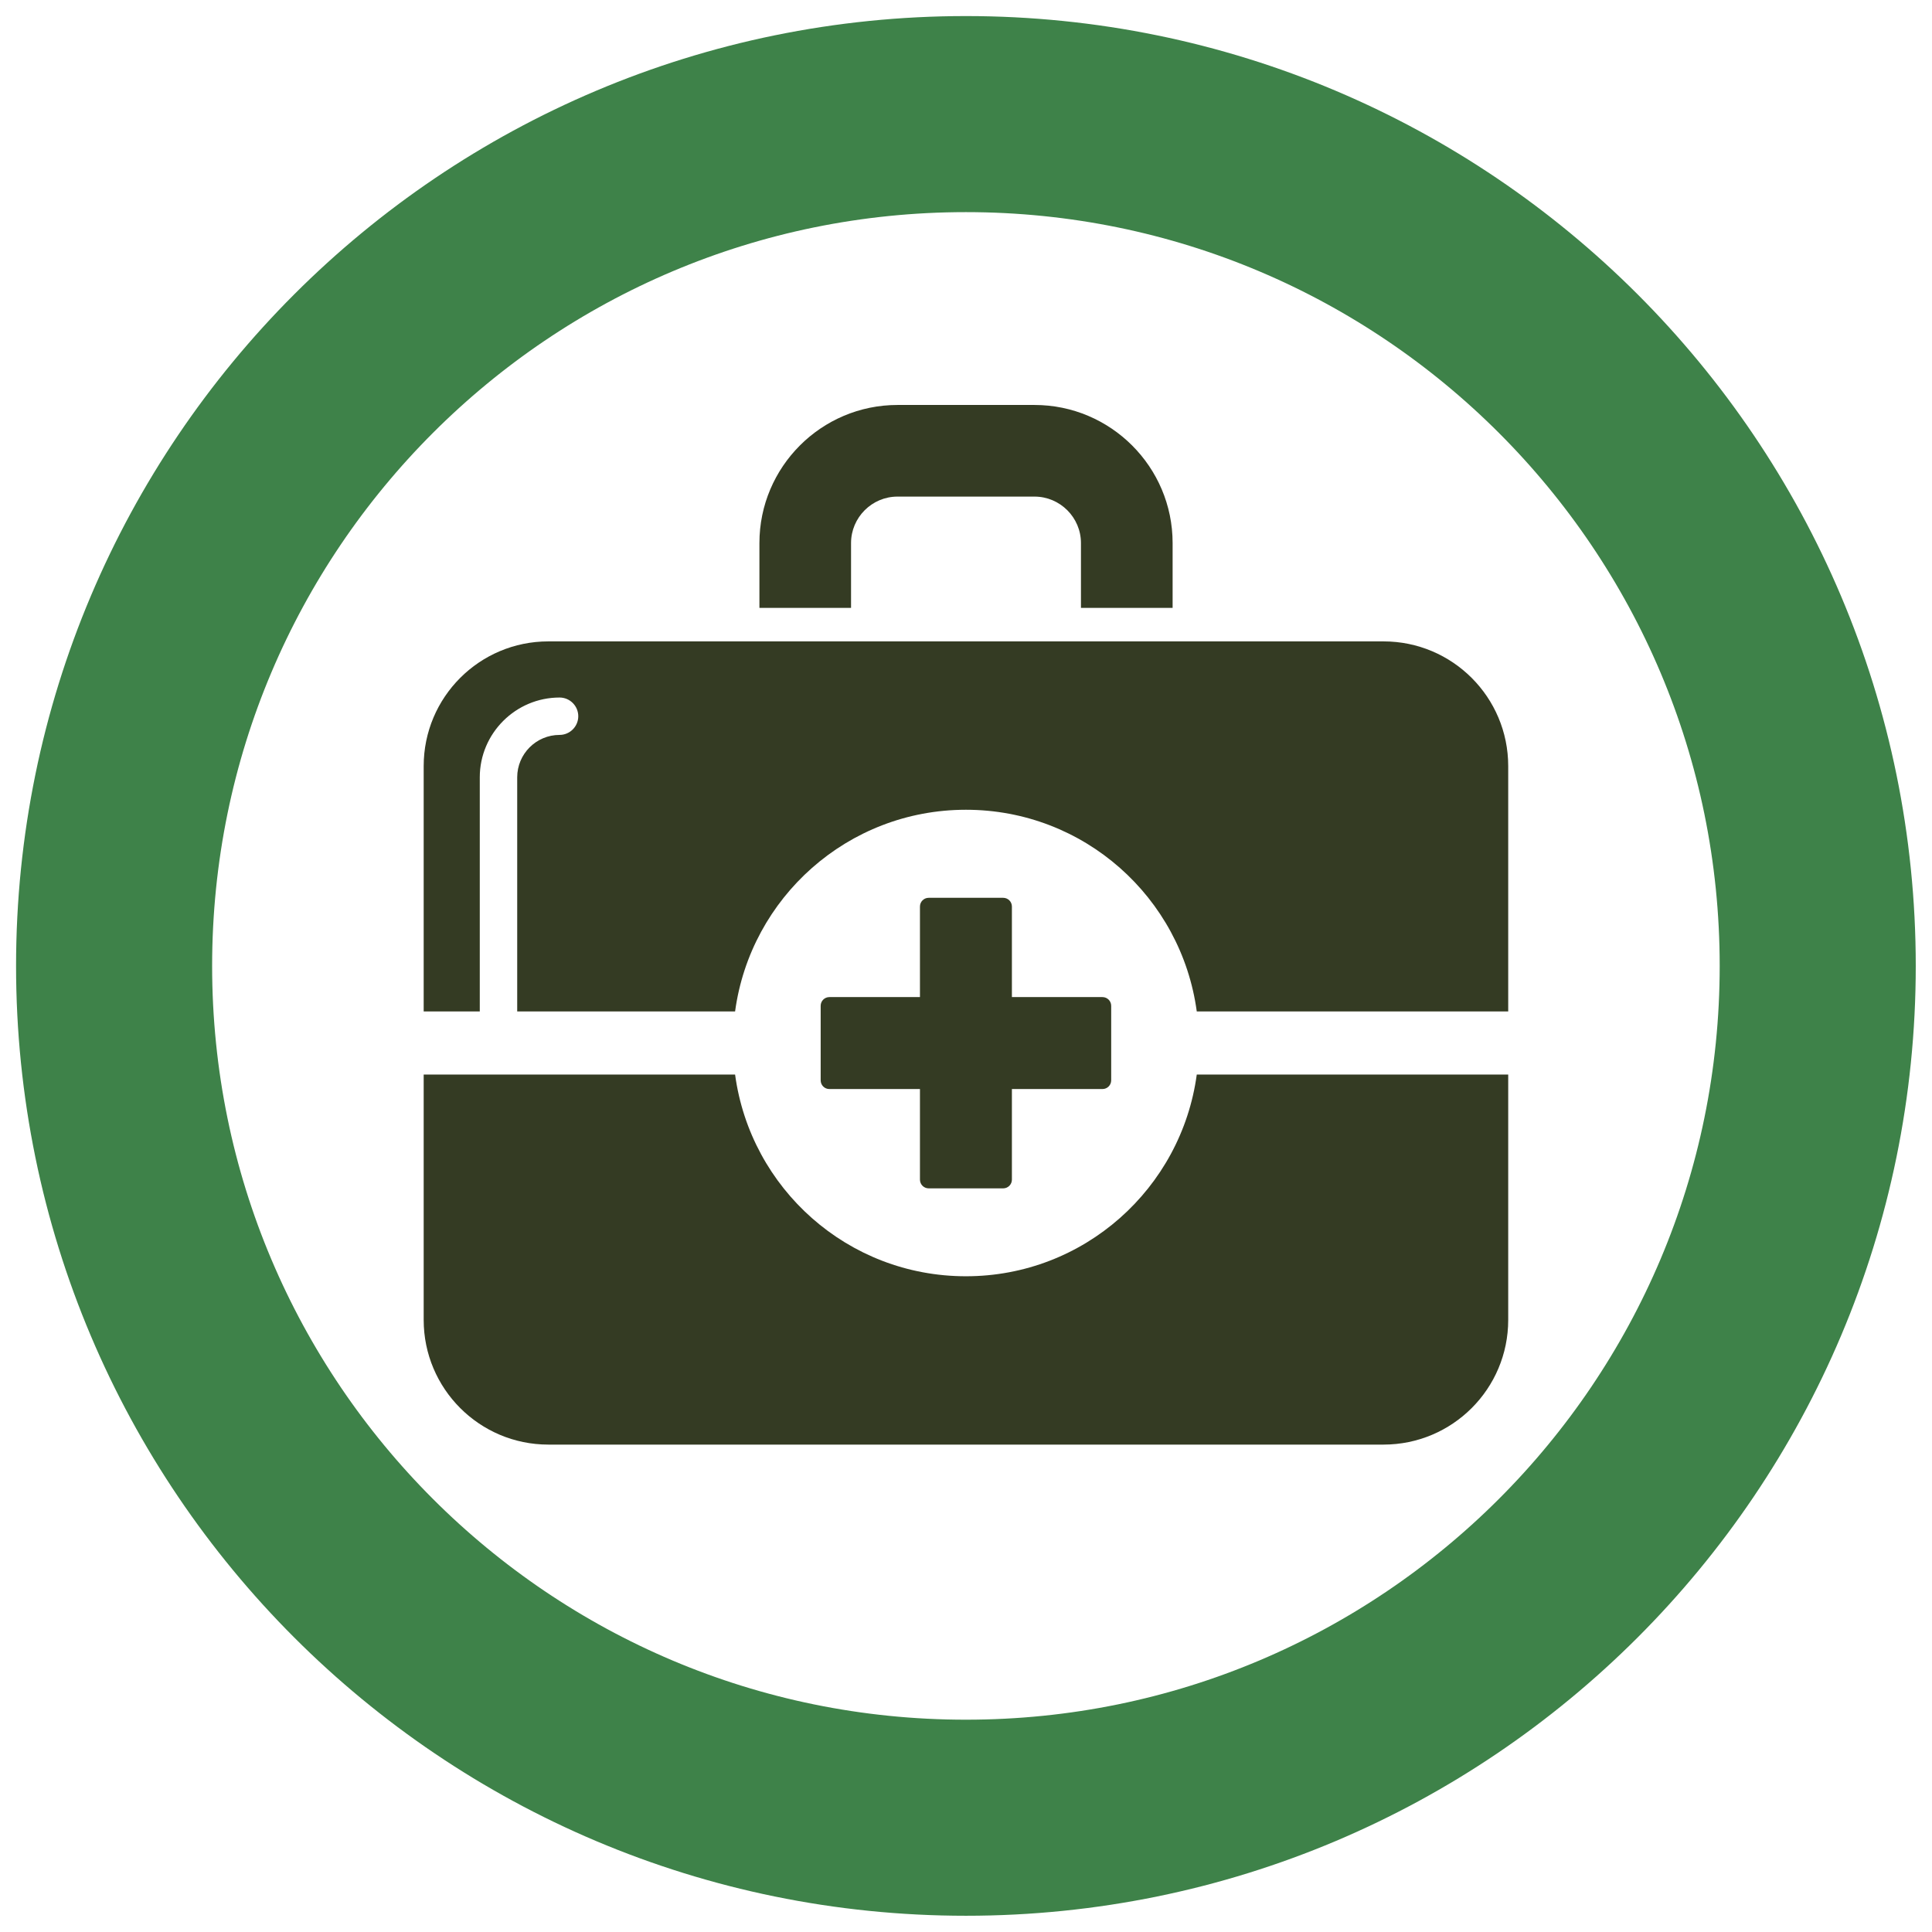 <svg width="54" height="54" viewBox="0 0 54 54" fill="none" xmlns="http://www.w3.org/2000/svg">
<path d="M38.674 17.927H15.327C13.401 17.927 11.842 19.487 11.842 21.413V28.27H13.41V21.726C13.41 20.498 14.412 19.496 15.641 19.496C15.928 19.496 16.163 19.731 16.163 20.019C16.163 20.306 15.928 20.541 15.641 20.541C14.987 20.541 14.456 21.073 14.456 21.726V28.27H20.546C20.977 25.09 23.696 22.633 26.998 22.633C30.3 22.633 33.019 25.085 33.45 28.27H42.155V21.413C42.155 19.487 40.595 17.927 38.669 17.927H38.674Z" fill="#343B23"/>
<path d="M33.45 30.034C33.019 33.215 30.3 35.672 26.998 35.672C23.696 35.672 20.977 33.219 20.546 30.034H11.842V36.892C11.842 38.813 13.401 40.377 15.327 40.377H38.669C40.595 40.377 42.155 38.817 42.155 36.892V30.034H33.45Z" fill="#343B23"/>
<path d="M30.814 27.869H28.283V25.338C28.283 25.203 28.174 25.094 28.039 25.094H25.957C25.822 25.094 25.713 25.203 25.713 25.338V27.869H23.181C23.046 27.869 22.938 27.978 22.938 28.113V30.195C22.938 30.331 23.046 30.439 23.181 30.439H25.713V32.971C25.713 33.106 25.822 33.215 25.957 33.215H28.039C28.174 33.215 28.283 33.106 28.283 32.971V30.439H30.814C30.949 30.439 31.058 30.331 31.058 30.195V28.113C31.058 27.978 30.949 27.869 30.814 27.869Z" fill="#343B23"/>
<path d="M23.787 16.991V15.178C23.787 14.464 24.371 13.88 25.085 13.88H28.915C29.629 13.88 30.213 14.464 30.213 15.178V16.991H32.775V15.178C32.775 13.048 31.041 11.319 28.915 11.319H25.085C22.955 11.319 21.226 13.053 21.226 15.178V16.991H23.787Z" fill="#343B23"/>
<path d="M26.998 50.806C40.147 50.806 50.806 40.147 50.806 26.998C50.806 13.849 40.147 3.189 26.998 3.189C13.849 3.189 3.189 13.849 3.189 26.998C3.189 40.147 13.849 50.806 26.998 50.806Z" stroke="#3E8249" stroke-width="5.48" stroke-linecap="round" stroke-linejoin="round"/>
</svg>
